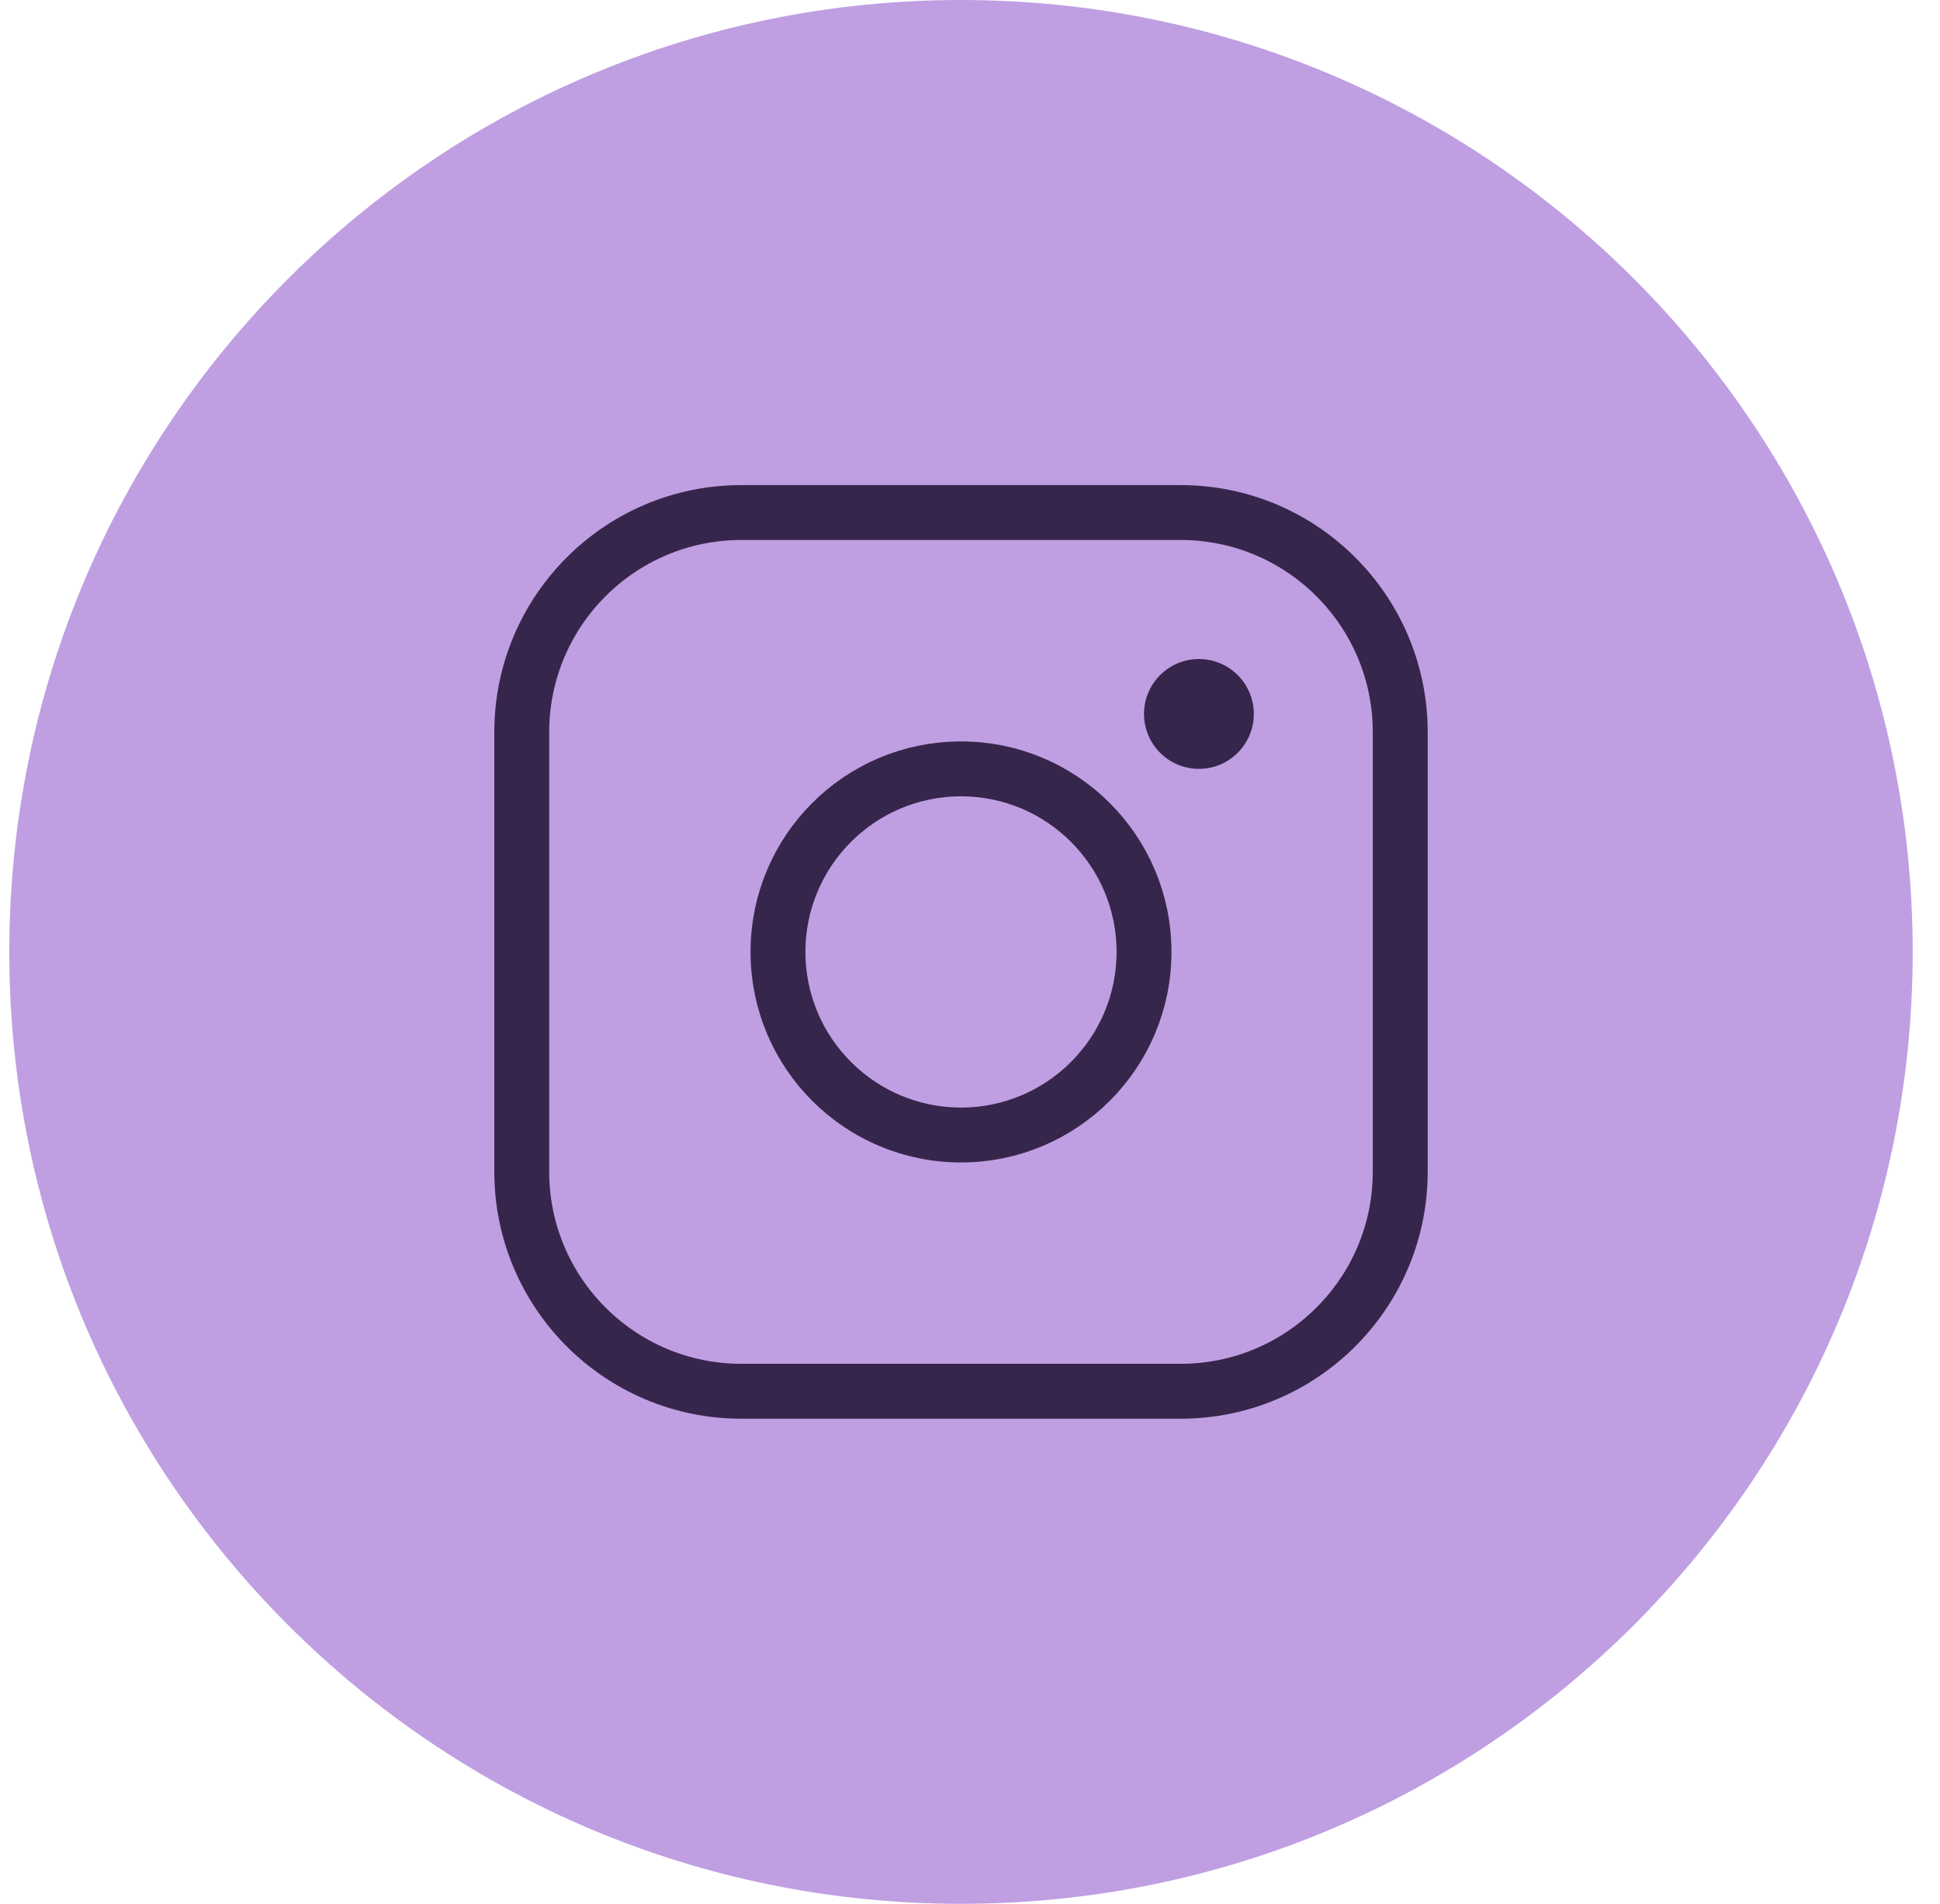 <svg width="53" height="52" viewBox="0 0 53 52" fill="none" xmlns="http://www.w3.org/2000/svg">
<g clip-path="url(#clip0_5_40)">
<path d="M52.254 26C52.254 11.64 40.613 -0 26.254 -0C11.894 -0 0.254 11.64 0.254 26C0.254 40.359 11.894 51.999 26.254 51.999C40.613 51.999 52.254 40.359 52.254 26Z" fill="#BF9FE2"/>
<path d="M26.254 31C29.015 31 31.254 28.761 31.254 26C31.254 23.238 29.015 21 26.254 21C23.492 21 21.254 23.238 21.254 26C21.254 28.761 23.492 31 26.254 31Z" stroke="#37264C" stroke-width="1.5" stroke-miterlimit="10"/>
<path d="M32.254 13.999H20.254C16.94 13.999 14.254 16.686 14.254 20V32C14.254 35.313 16.94 37.999 20.254 37.999H32.254C35.568 37.999 38.254 35.313 38.254 32V20C38.254 16.686 35.568 13.999 32.254 13.999Z" stroke="#37264C" stroke-width="1.5" stroke-linecap="round" stroke-linejoin="round"/>
<path d="M32.754 21C33.582 21 34.254 20.328 34.254 19.5C34.254 18.671 33.582 18 32.754 18C31.925 18 31.254 18.671 31.254 19.5C31.254 20.328 31.925 21 32.754 21Z" fill="#37264C"/>
</g>
<defs>
<clipPath id="clip0_5_40">
<rect width="53" height="52" fill="white"/>
</clipPath>
</defs>
</svg>
